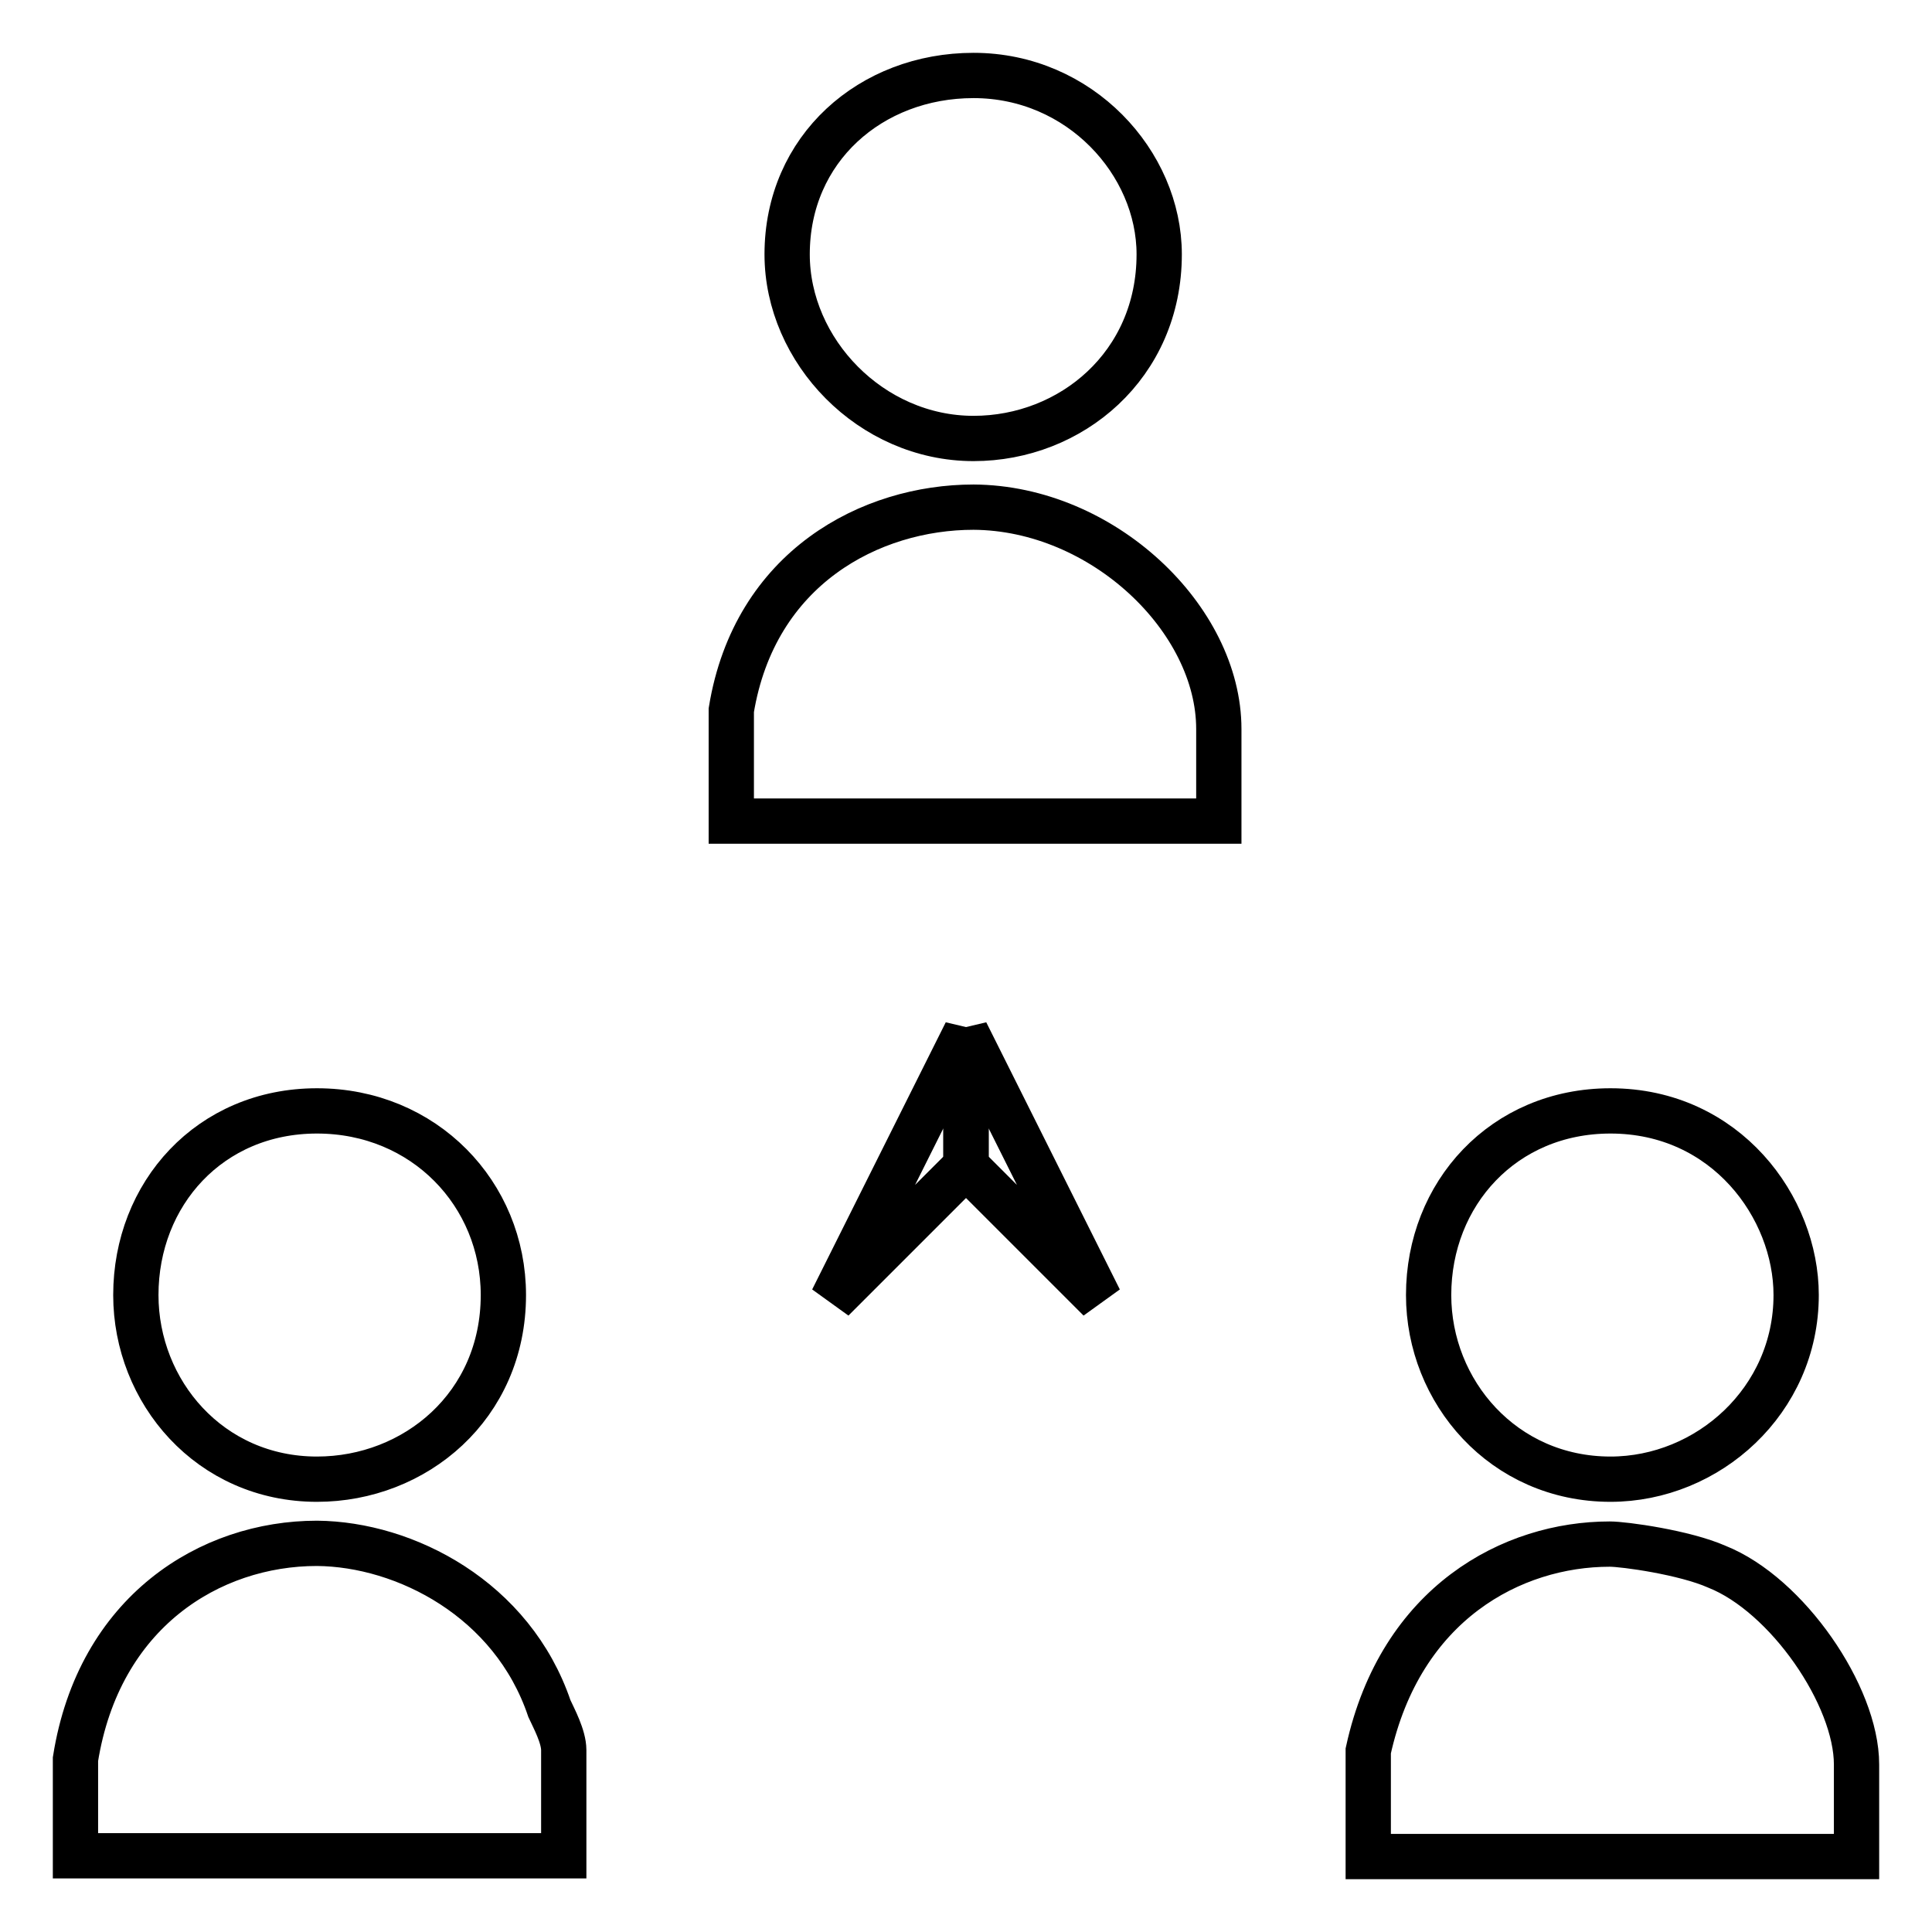 <?xml version="1.0" encoding="utf-8"?>
<!-- Svg Vector Icons : http://www.onlinewebfonts.com/icon -->
<!DOCTYPE svg PUBLIC "-//W3C//DTD SVG 1.1//EN" "http://www.w3.org/Graphics/SVG/1.1/DTD/svg11.dtd">
<svg version="1.1" xmlns="http://www.w3.org/2000/svg" xmlns:xlink="http://www.w3.org/1999/xlink" x="0px" y="0px" viewBox="0 0 256 256" enable-background="new 0 0 256 256" xml:space="preserve">
<g><g><path stroke-width="6" fill-opacity="0" stroke="#000000"  d="M227.5,207.6c9.3,3.7,18.5,17.1,18.5,26.2V246h-64.7v-14c4.3-19.6,19.1-27.4,32-27.4C215.2,204.6,223.2,205.7,227.5,207.6z M72.8,226.4c0.6,1.3,1.9,3.7,1.9,5.5v14H10v-12.8c3.1-19.5,17.8-28.6,32-28.6C53.7,204.6,67.9,211.9,72.8,226.4z M238,171.6c0,14-11.7,24.4-24.6,24.4c-14.2,0-24.1-11.6-24.1-24.4c0-13.4,9.9-24.4,24.1-24.4C228.7,147.2,238,160,238,171.6z M66.7,171.6C66.7,186.3,55,196,42,196c-14.2,0-24-11.6-24-24.4c0-13.4,9.8-24.4,24-24.4C56.2,147.2,66.7,158.2,66.7,171.6z M161.5,96.6v12.2H96.9V94.1c3.1-18.9,18.5-26.9,32.1-26.9C146.1,67.3,161.5,82,161.5,96.6z M153.6,33.7c0,14.7-11.7,24.4-24.6,24.4c-13.6,0-24.7-11.6-24.7-24.4c0-14,11.1-23.7,24.7-23.7C143.1,10,153.6,21.6,153.6,33.7z"/><path stroke-width="6" fill-opacity="0" stroke="#000000"  d="M128,136.8v17.7l-17.7,17.7L128,136.8z"/><path stroke-width="6" fill-opacity="0" stroke="#000000"  d="M128,136.8v17.7l17.7,17.7L128,136.8z"/></g></g>
</svg>